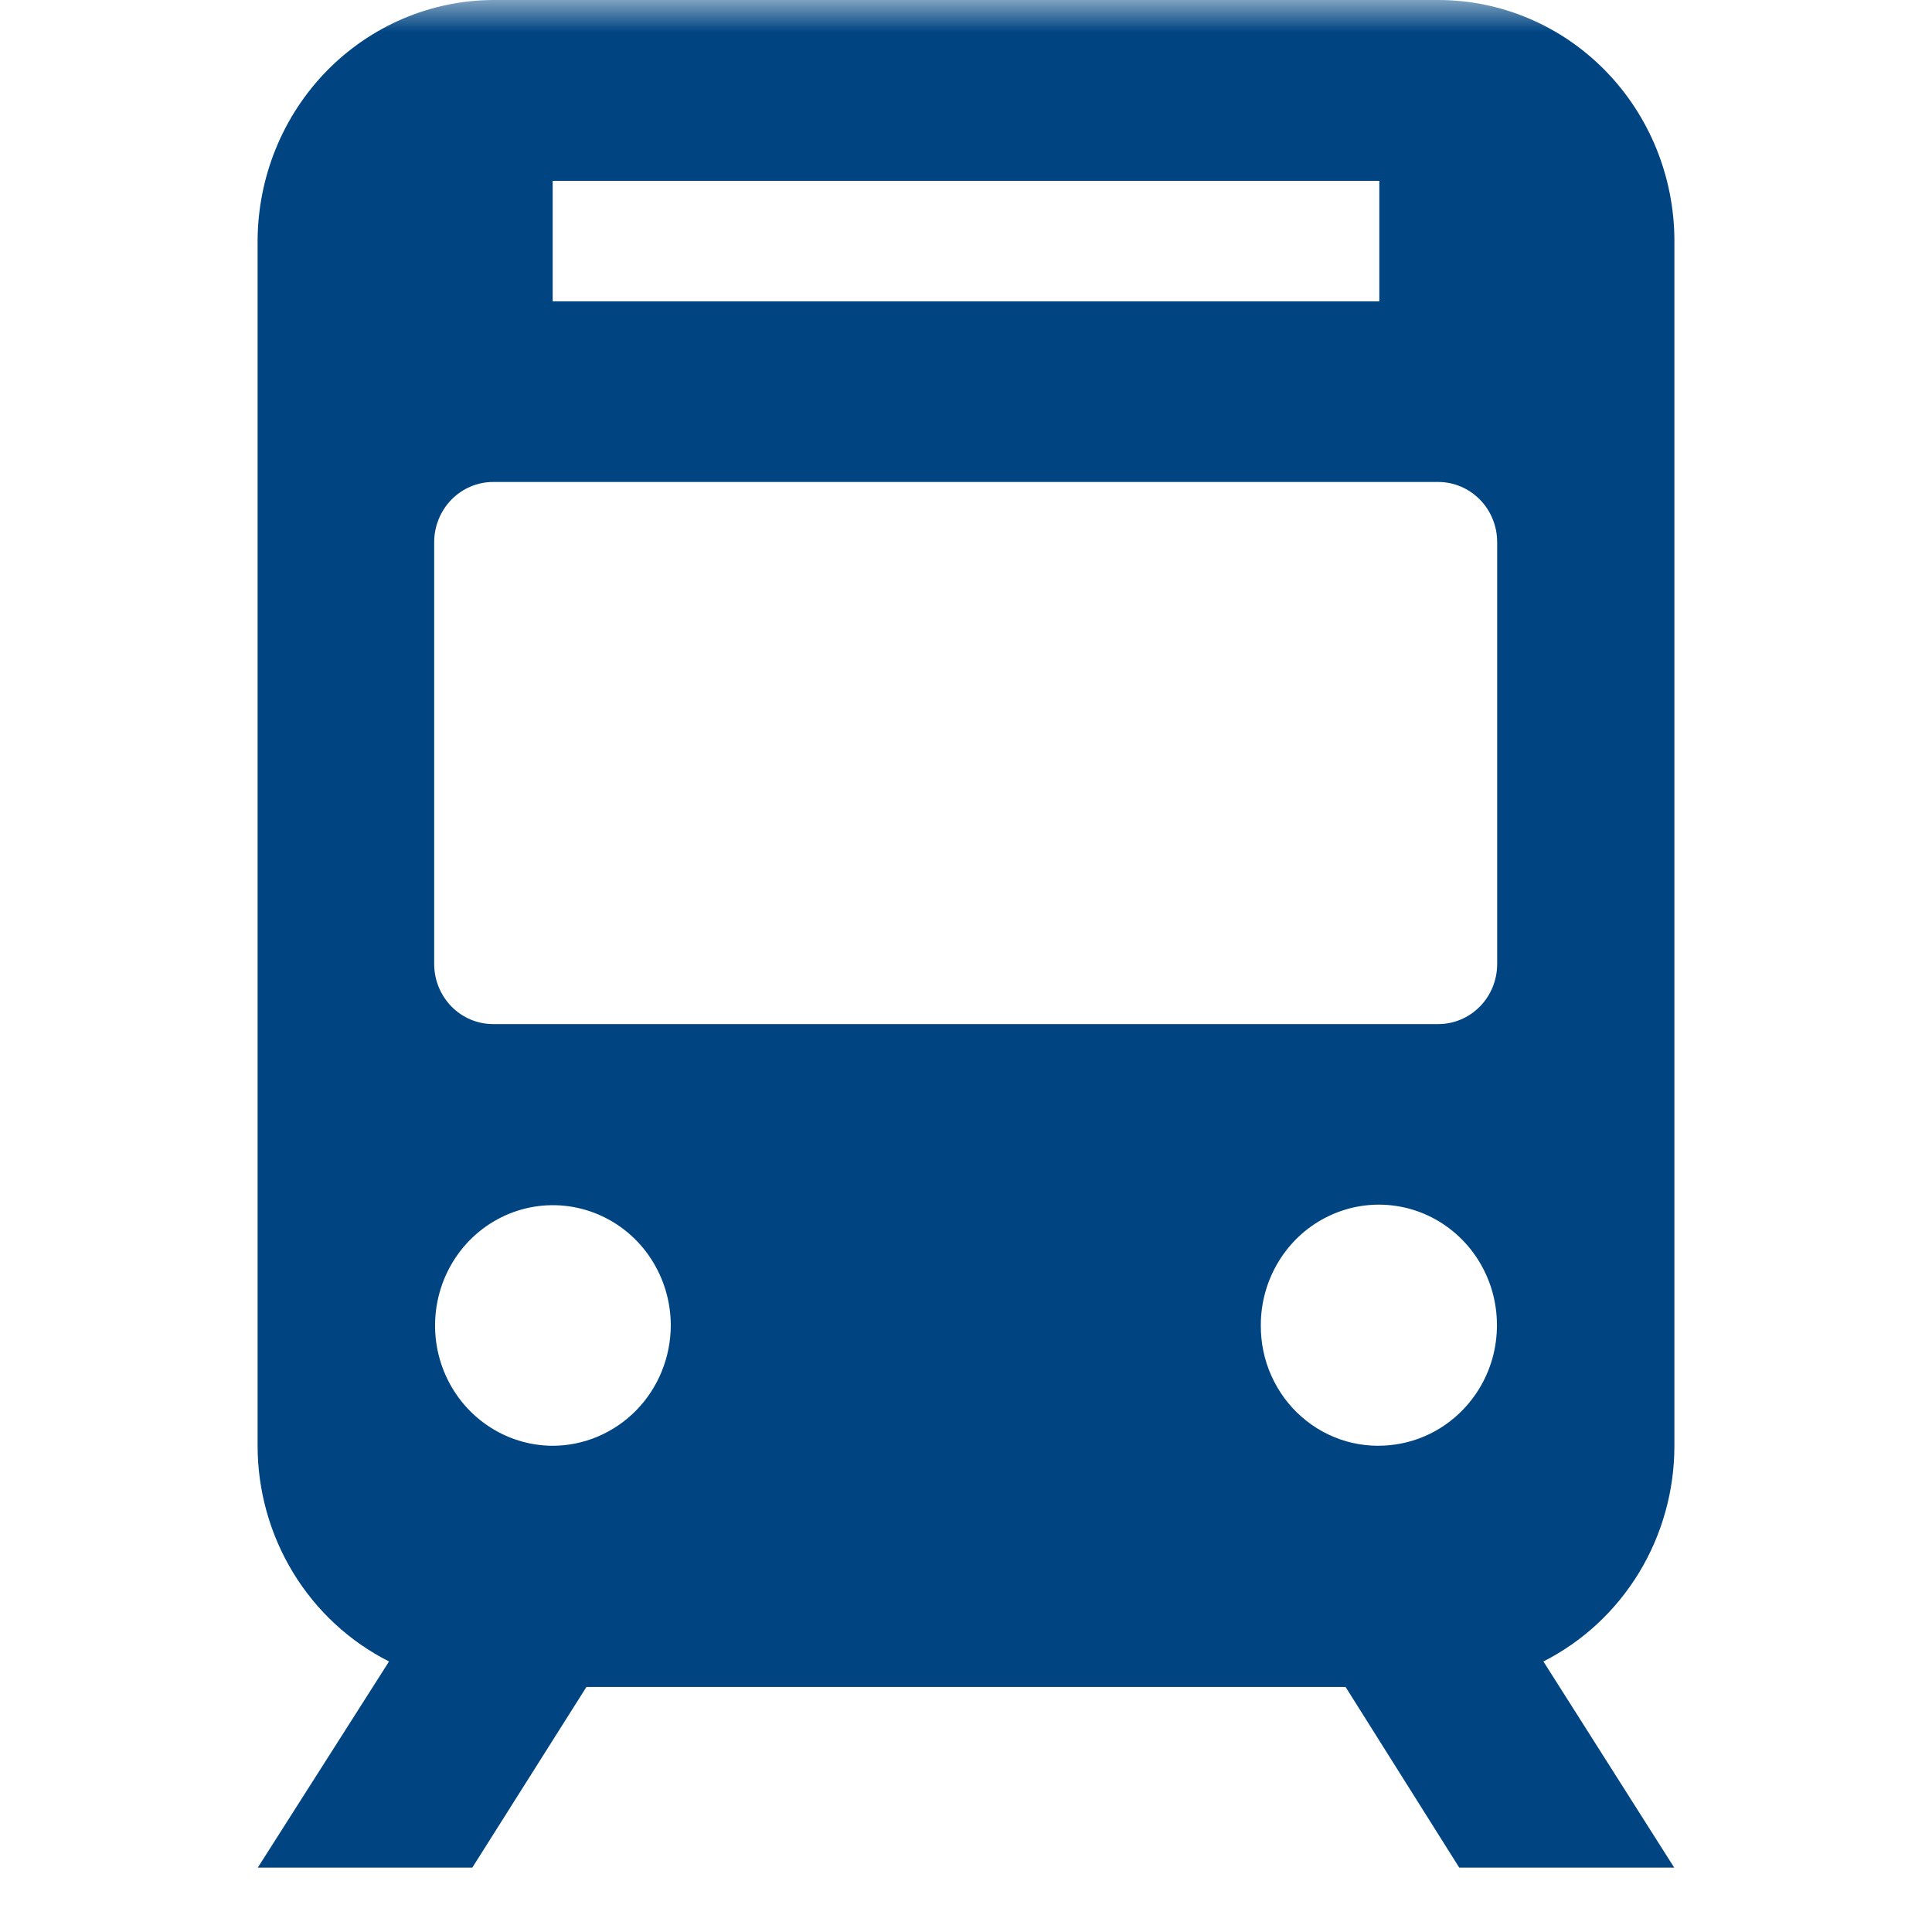 <svg width="30" height="30" viewBox="0 0 30 30" fill="none" xmlns="http://www.w3.org/2000/svg">
<mask id="mask0_9727_248" style="mask-type:alpha" maskUnits="userSpaceOnUse" x="0" y="0" width="30" height="30">
<rect width="30" height="30" fill="#D9D9D9"/>
</mask>
<g mask="url(#mask0_9727_248)">
<path d="M23.966 25.799C24.577 25.489 25.091 25.012 25.451 24.42C25.81 23.828 26 23.146 26 22.45V3.742C26 2.75 25.614 1.798 24.926 1.096C24.238 0.394 23.305 0 22.333 0H7.657C6.687 0.005 5.759 0.401 5.073 1.102C4.388 1.803 4.003 2.752 4 3.742V22.45C4 23.146 4.192 23.829 4.552 24.421C4.913 25.013 5.428 25.49 6.041 25.799L4.003 29H7.334L9.106 26.195H20.894L22.659 29H25.997L23.966 25.799ZM8.582 2.808H21.418V4.679H8.582V2.808ZM22.333 7.484C22.576 7.484 22.808 7.583 22.98 7.758C23.152 7.933 23.248 8.171 23.248 8.418V14.969C23.248 15.216 23.152 15.454 22.98 15.629C22.808 15.804 22.576 15.902 22.333 15.902H7.657C7.415 15.902 7.182 15.804 7.01 15.629C6.839 15.454 6.742 15.216 6.742 14.969V8.418C6.742 8.171 6.839 7.933 7.01 7.758C7.182 7.583 7.415 7.484 7.657 7.484H22.333ZM8.582 22.45C8.221 22.449 7.867 22.339 7.567 22.133C7.266 21.928 7.032 21.636 6.894 21.295C6.756 20.954 6.72 20.579 6.791 20.217C6.861 19.855 7.036 19.522 7.291 19.261C7.547 19 7.873 18.822 8.228 18.75C8.582 18.678 8.95 18.715 9.285 18.856C9.619 18.997 9.905 19.235 10.106 19.542C10.307 19.849 10.415 20.209 10.416 20.578C10.415 21.075 10.222 21.55 9.878 21.901C9.534 22.251 9.068 22.449 8.582 22.45ZM19.578 20.578C19.577 20.22 19.678 19.87 19.867 19.568C20.056 19.266 20.326 19.026 20.645 18.877C20.964 18.727 21.318 18.674 21.666 18.724C22.013 18.773 22.34 18.924 22.606 19.157C22.872 19.39 23.067 19.697 23.168 20.04C23.268 20.383 23.27 20.749 23.174 21.093C23.077 21.437 22.885 21.746 22.621 21.982C22.358 22.219 22.033 22.373 21.686 22.427C21.425 22.469 21.158 22.453 20.903 22.38C20.648 22.306 20.413 22.177 20.212 22.001C20.011 21.826 19.851 21.607 19.741 21.361C19.631 21.116 19.576 20.849 19.578 20.578Z" fill="#004582"/>
</g>
</svg>
